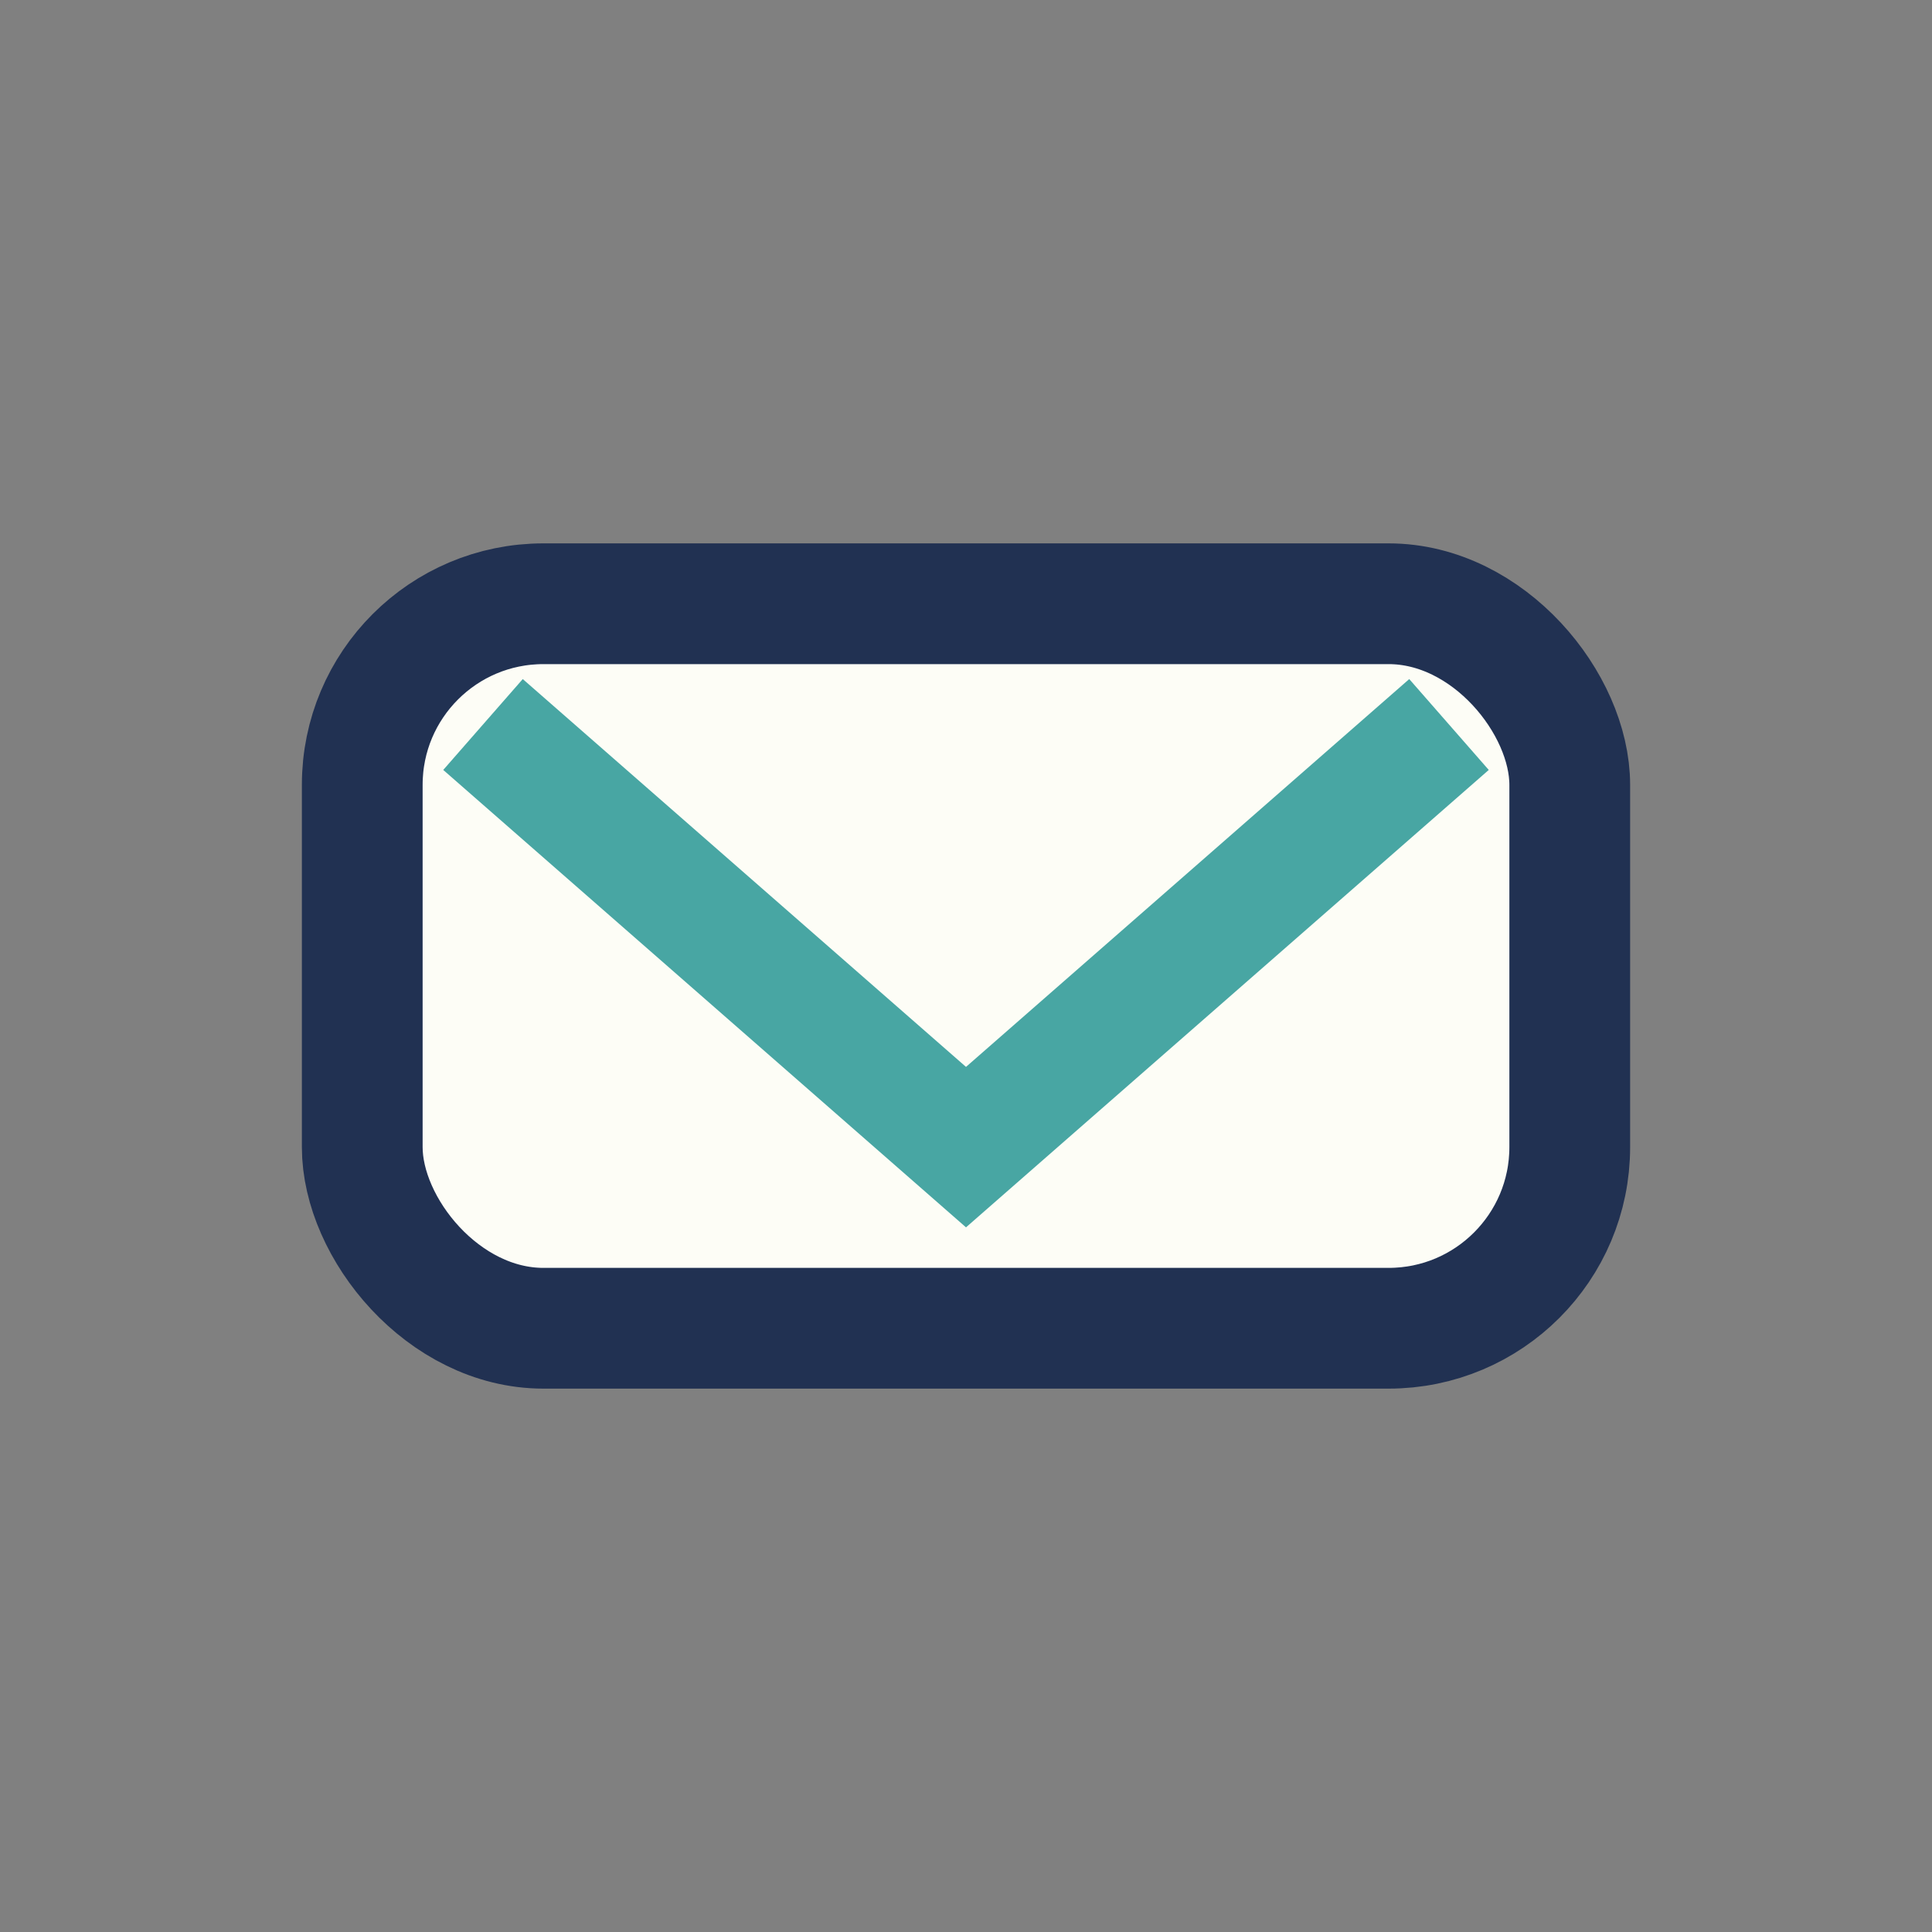 <?xml version="1.0" encoding="UTF-8"?>
<svg xmlns="http://www.w3.org/2000/svg" width="32" height="32" viewBox="0 0 32 32"><rect x="0" y="0" width="32" height="32" fill="#808080" stroke="none"/><rect x="6" y="10" width="20" height="12" rx="3" fill="#FDFDF6" stroke="#213152" stroke-width="2"/><path d="M8 12l8 7 8-7" stroke="#48A6A3" stroke-width="2" fill="none"/></svg>